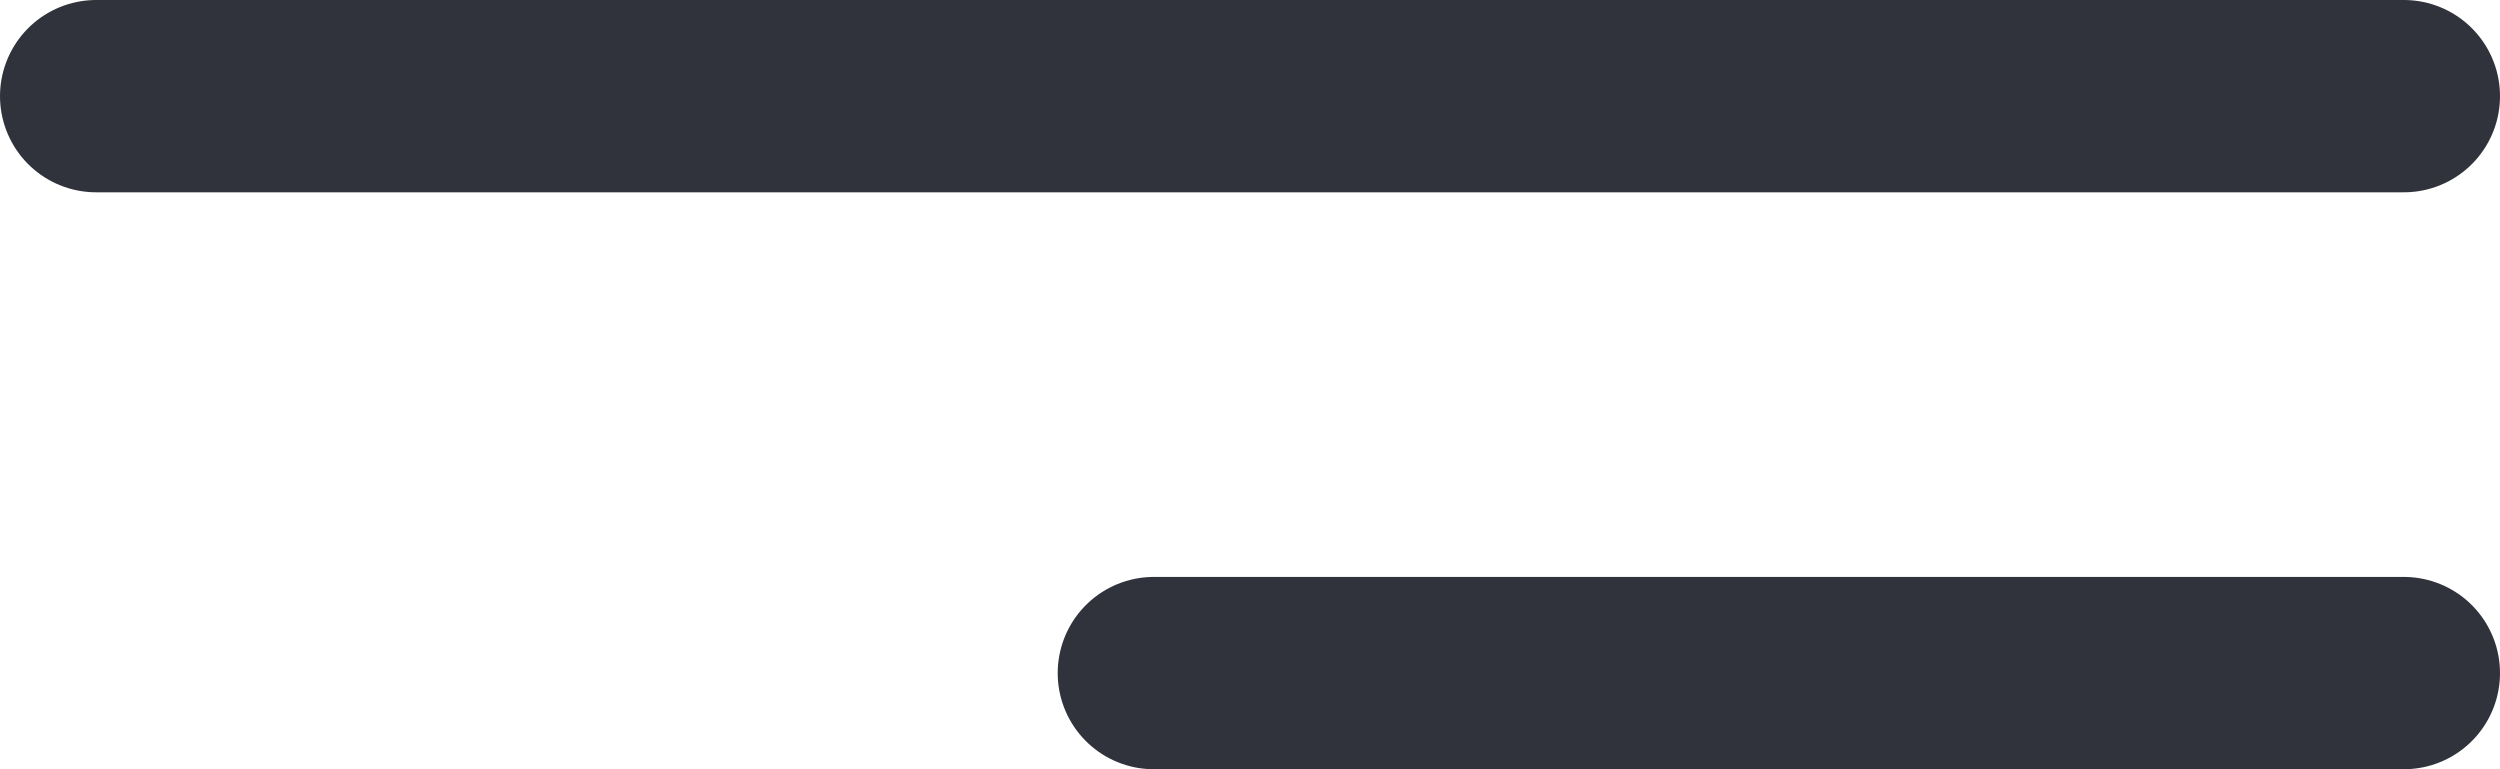 <?xml version="1.0" encoding="UTF-8"?> <svg xmlns="http://www.w3.org/2000/svg" width="26" height="8" viewBox="0 0 26 8" fill="none"><line x1="1" y1="1" x2="25" y2="1" stroke="#30333B" stroke-width="2" stroke-linecap="round"></line><line x1="12" y1="7" x2="25" y2="7" stroke="#30333B" stroke-width="2" stroke-linecap="round"></line></svg> 